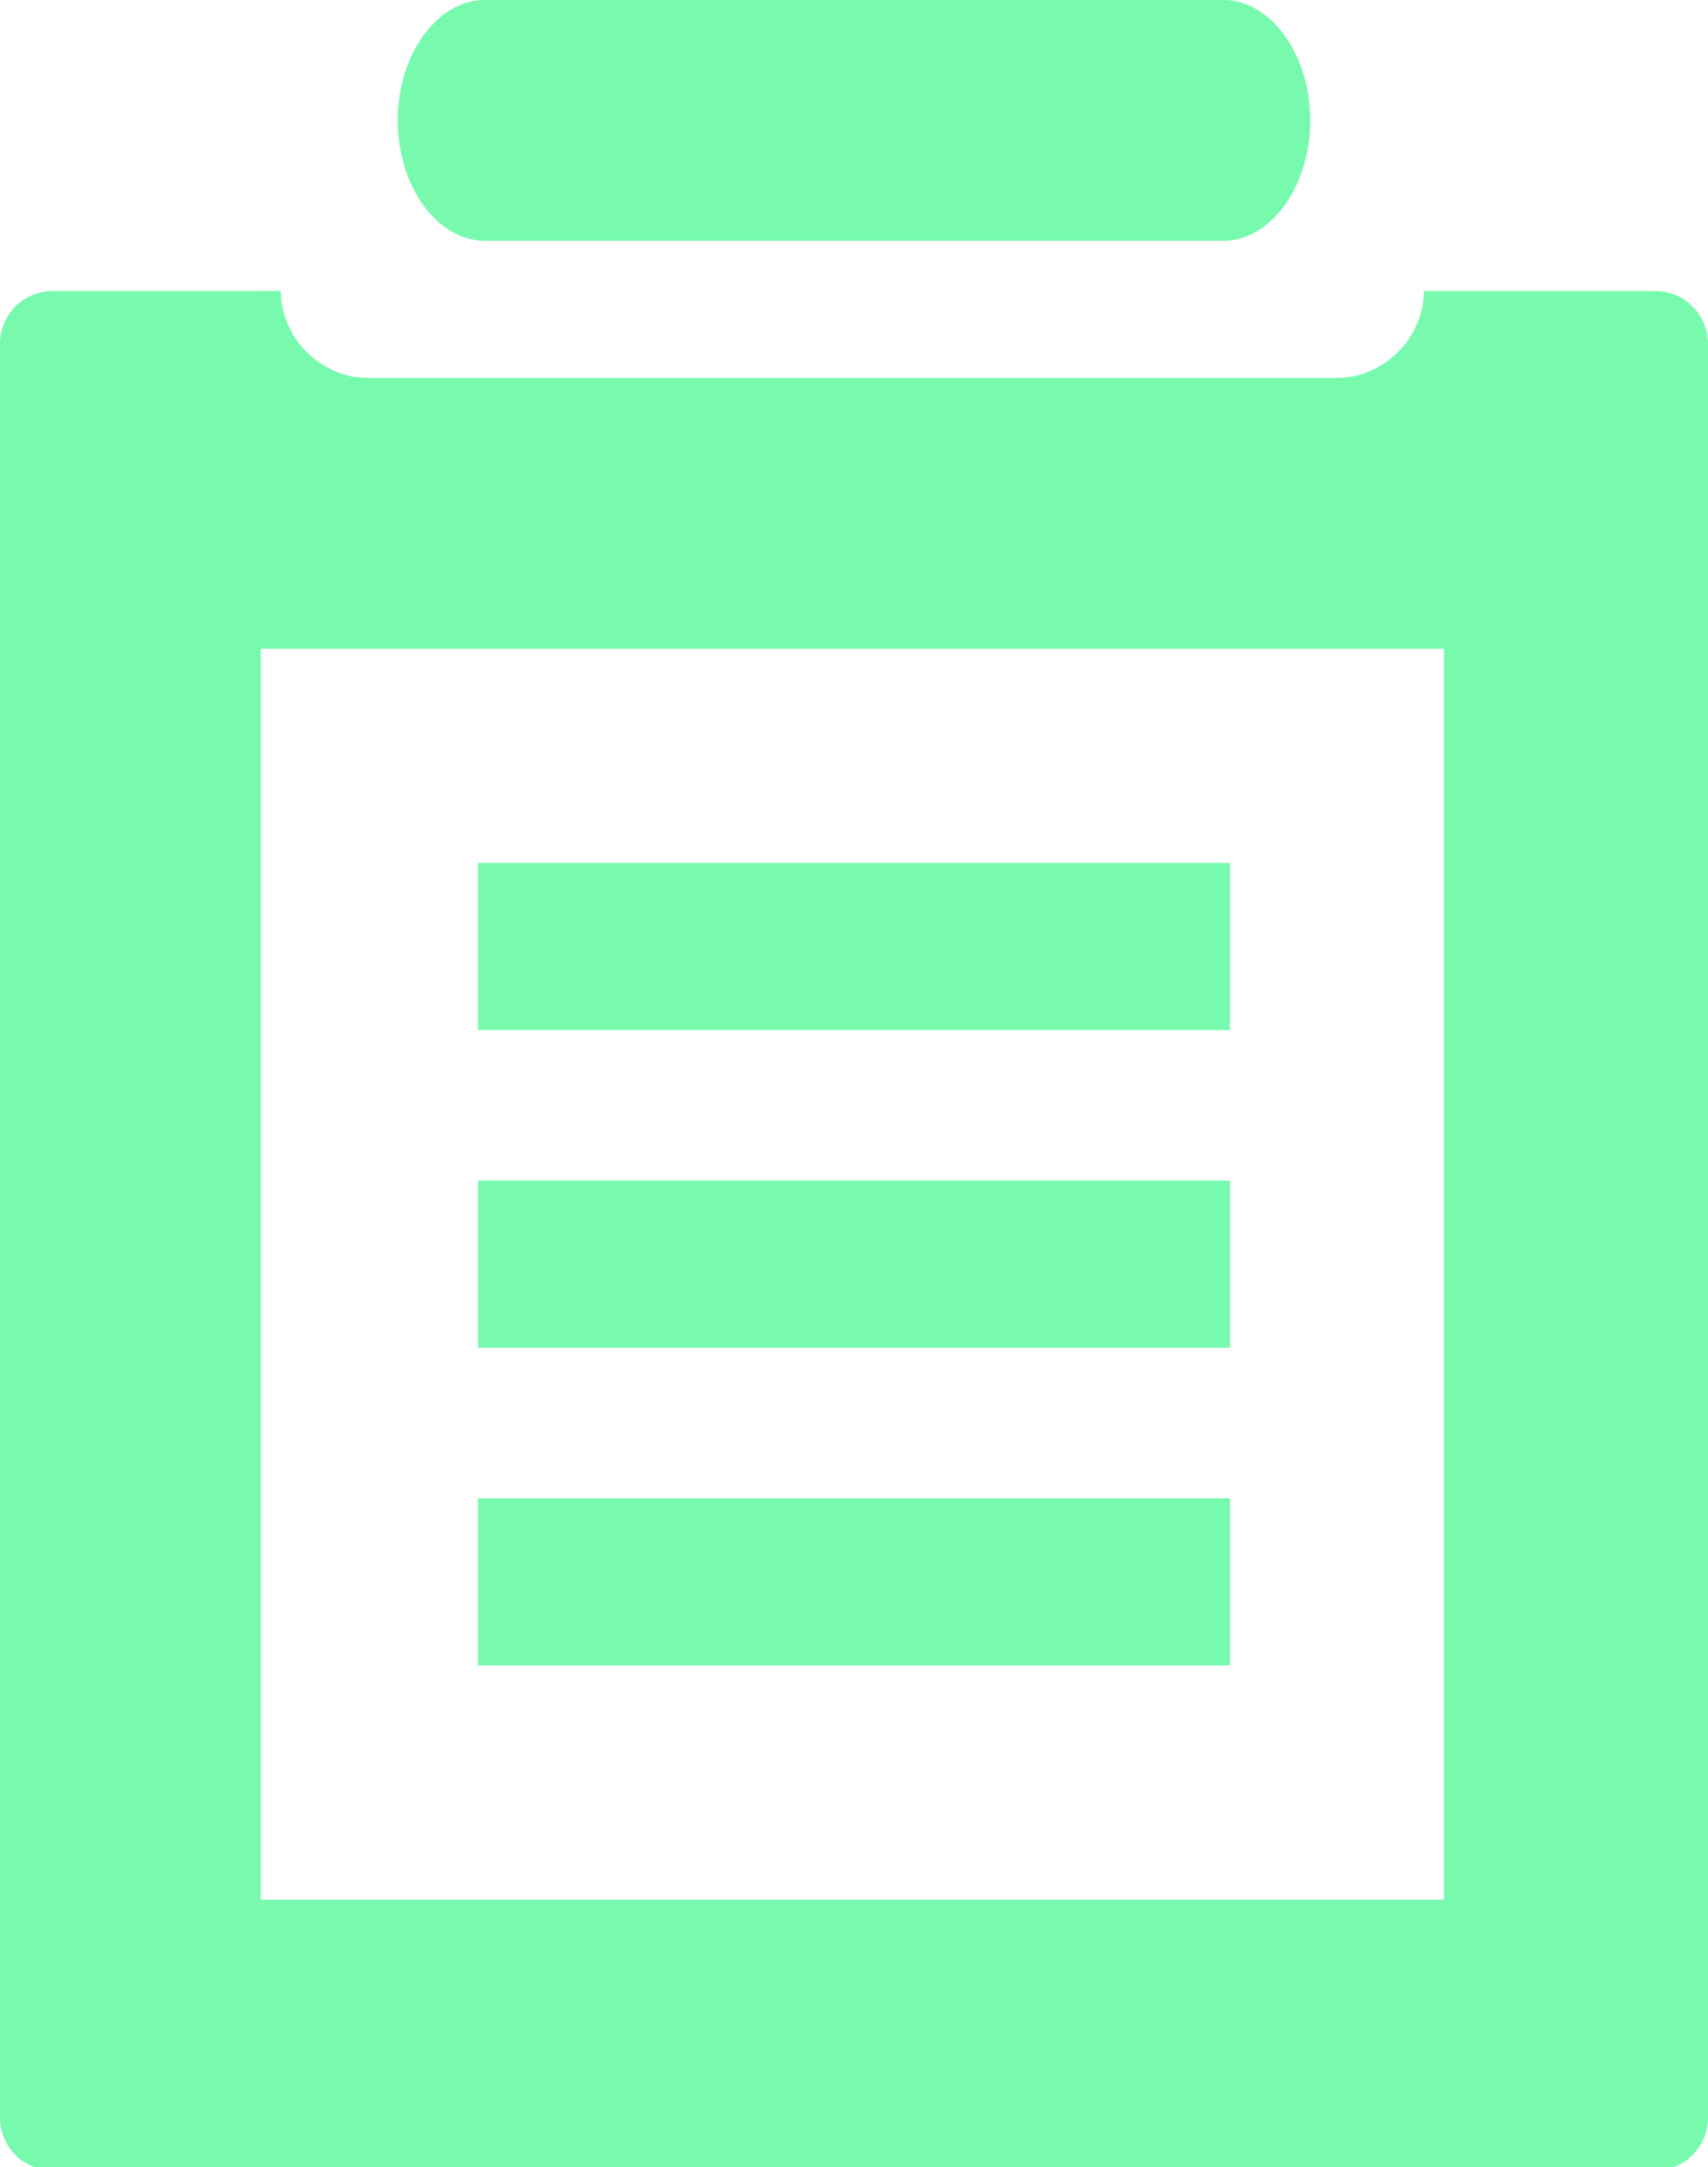 <?xml version="1.0" encoding="utf-8"?>
<!-- Generator: Adobe Illustrator 22.0.1, SVG Export Plug-In . SVG Version: 6.00 Build 0)  -->
<svg version="1.1" id="Layer_1" xmlns="http://www.w3.org/2000/svg" xmlns:xlink="http://www.w3.org/1999/xlink" x="0px" y="0px"
	 viewBox="0 0 51.1 64.8" style="enable-background:new 0 0 51.1 64.8;" xml:space="preserve">
<style type="text/css">
	.st0{fill:#78faae;}
	.st1{fill:none;stroke:#78faae;stroke-width:5;stroke-miterlimit:10;}
</style>
<path id="XMLID_268_" class="st0" d="M49.5,8.7h-6.9c0,1.4-1.2,2.6-2.6,2.6H11c-1.4,0-2.6-1.2-2.6-2.6H2.7H1.6C0.7,8.7,0,9.4,0,10.3
	v53c0,0.9,0.7,1.6,1.6,1.6h47.9c0.9,0,1.6-0.7,1.6-1.6v-53C51.1,9.4,50.4,8.7,49.5,8.7z M43.2,56.8H7.8V19.4h35.4V56.8z"/>
<path id="XMLID_1_" class="st0" d="M36.6,0c1.4,0,2.6,1.6,2.6,3.6v0c0,2-1.2,3.6-2.6,3.6H14.5c-1.4,0-2.6-1.6-2.6-3.6v0
	c0-2,1.2-3.6,2.6-3.6"/>
<line id="XMLID_234_" class="st1" x1="14.3" y1="28.3" x2="36.8" y2="28.3"/>
<line id="XMLID_276_" class="st1" x1="14.3" y1="37.8" x2="36.8" y2="37.8"/>
<line id="XMLID_278_" class="st1" x1="14.3" y1="47.3" x2="36.8" y2="47.3"/>
</svg>